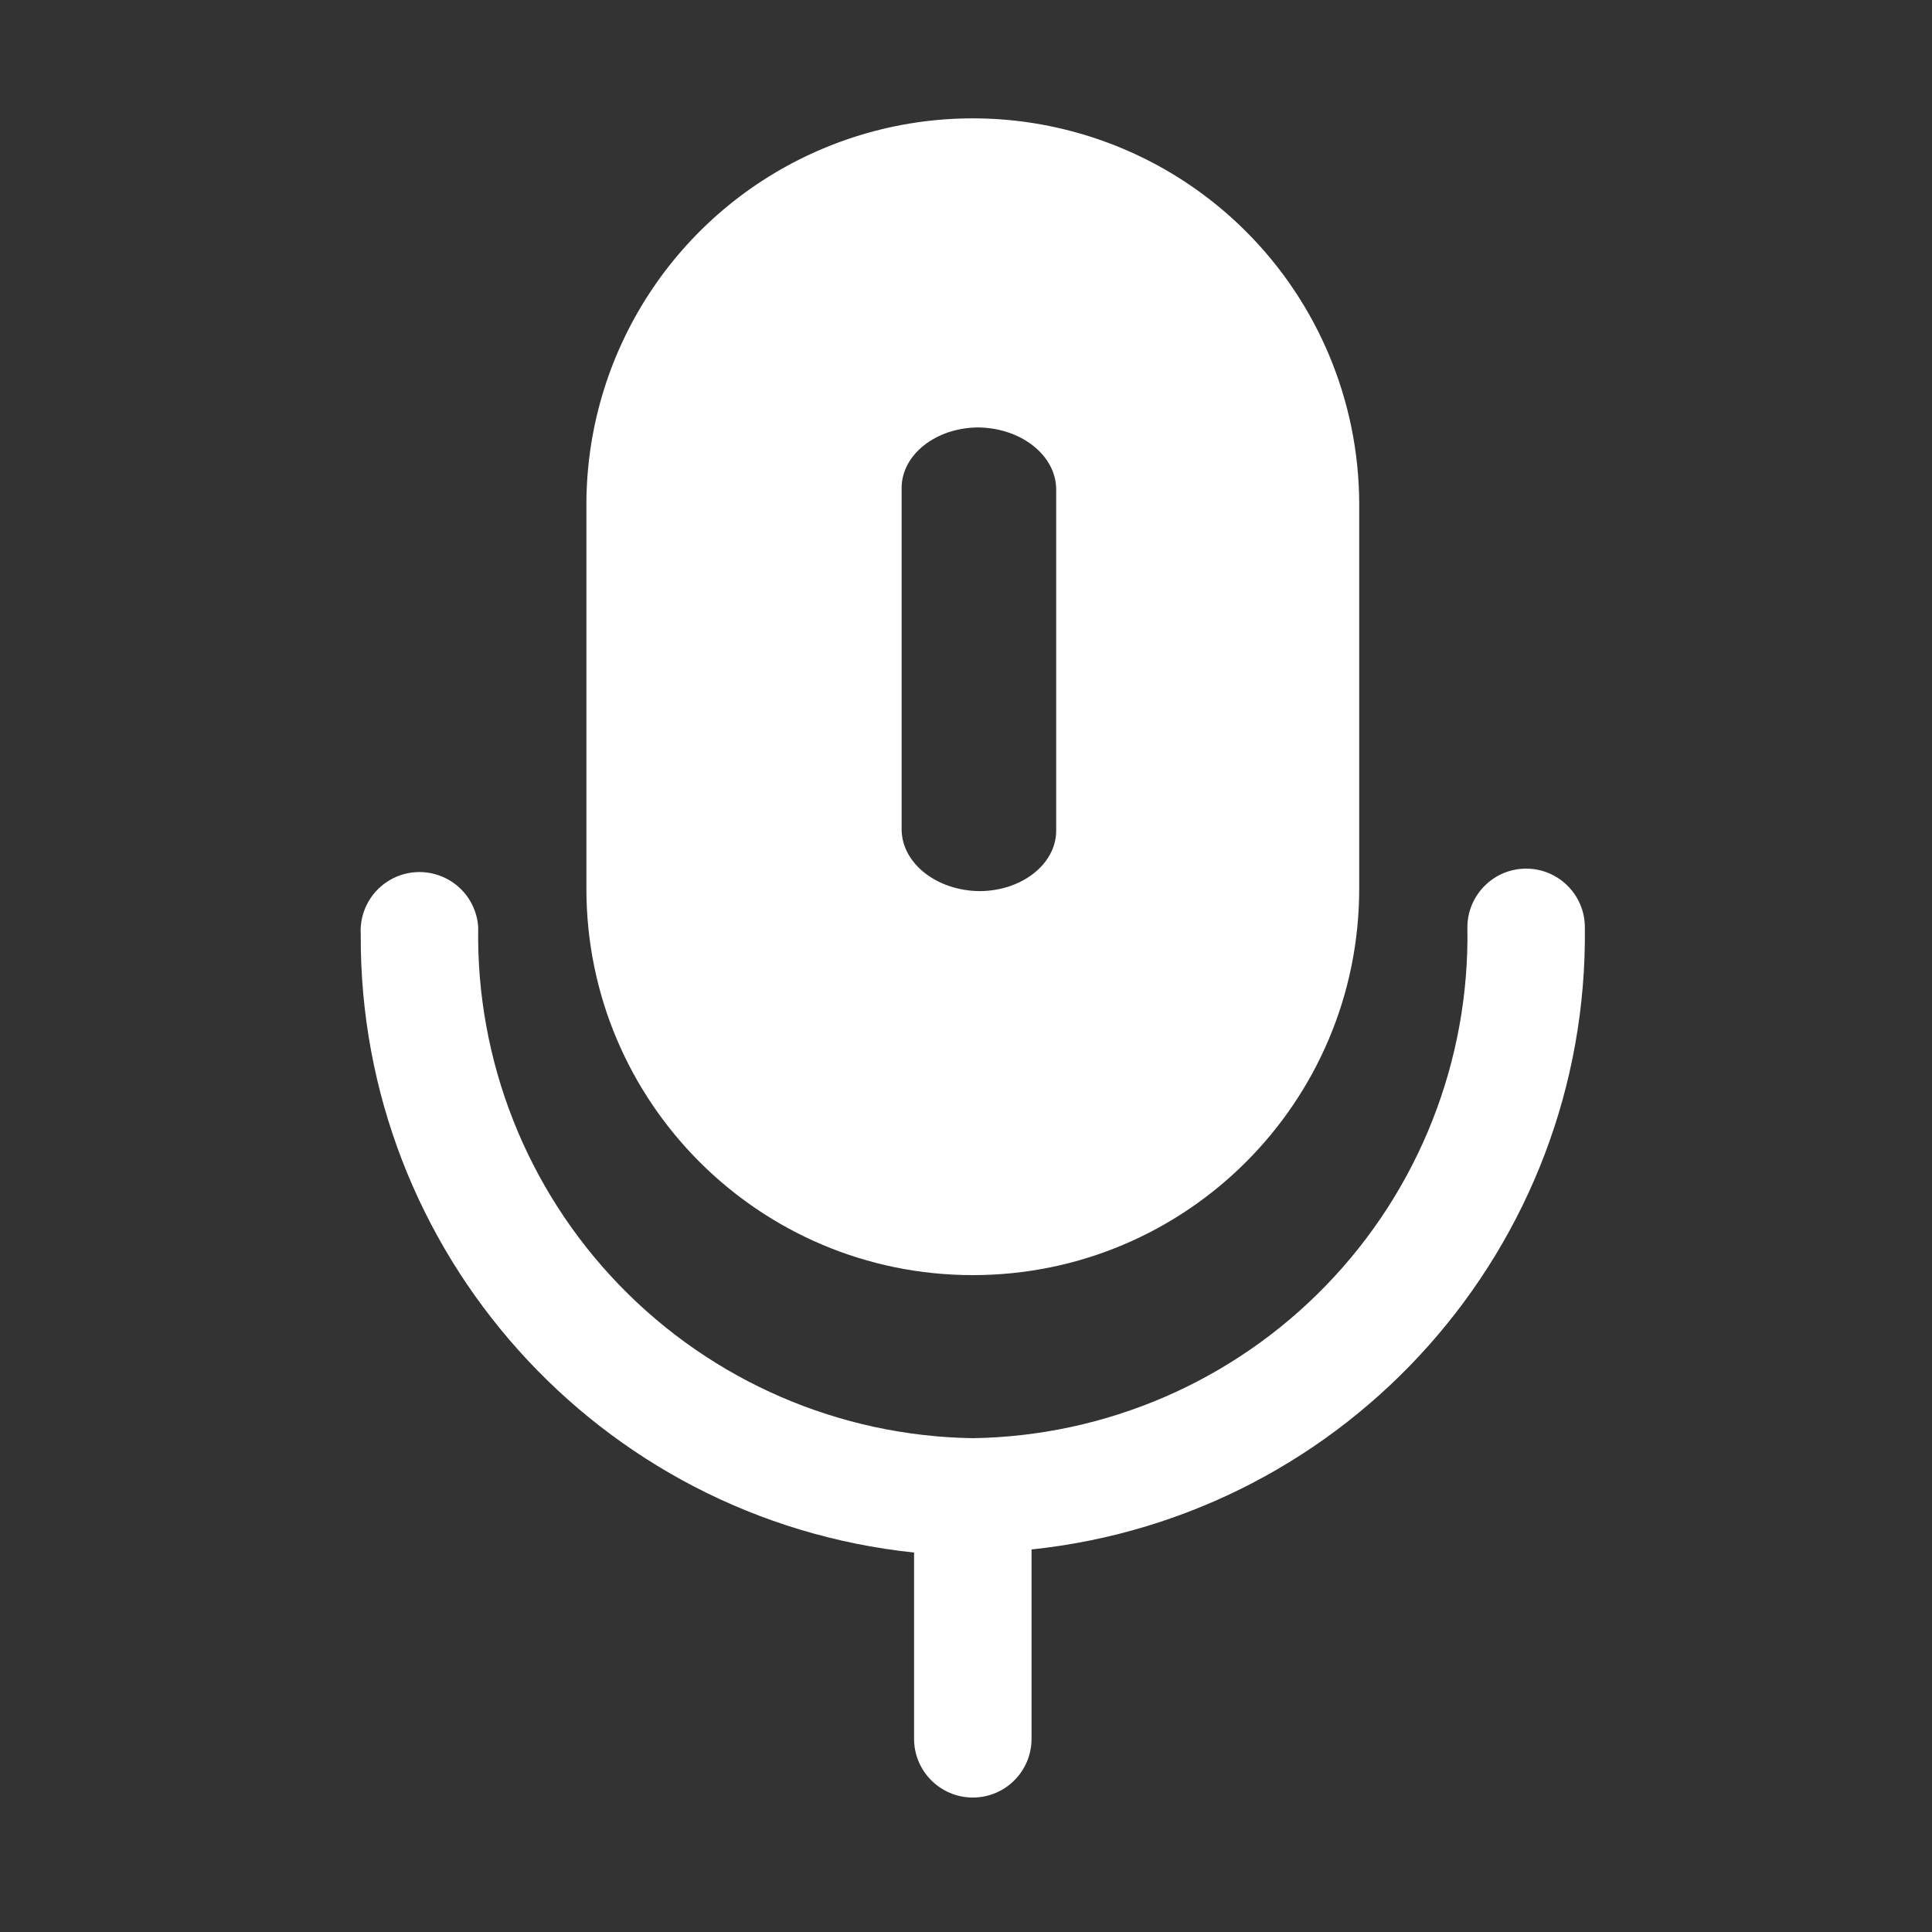<svg width="25" height="25" viewBox="0 0 25 25" fill="none" xmlns="http://www.w3.org/2000/svg">
<rect x="0" y="0" width="25" height="25" fill="#333333" stroke="none"/>
<path d="M20.508 12C20.557 16.13 17.455 19.617 13.348 20.05V22.5C13.348 22.92 13.008 23.26 12.588 23.26C12.169 23.26 11.828 22.92 11.828 22.5V20.09C7.741 19.659 4.646 16.2 4.668 12.09C4.652 11.819 4.782 11.559 5.009 11.41C5.236 11.26 5.526 11.243 5.769 11.365C6.013 11.487 6.172 11.729 6.188 12C6.159 13.726 6.817 15.393 8.018 16.633C9.218 17.873 10.863 18.584 12.588 18.61C14.314 18.584 15.959 17.873 17.159 16.633C18.36 15.393 19.018 13.726 18.988 12C18.988 11.581 19.329 11.24 19.748 11.24C20.168 11.24 20.508 11.581 20.508 12Z" fill="white"/>
<path fill-rule="evenodd" clip-rule="evenodd" d="M10.692 1.905C12.559 1.14 14.703 1.572 16.128 3C17.056 3.93 17.58 5.187 17.588 6.5V11.5C17.588 14.262 15.35 16.5 12.588 16.5C9.827 16.5 7.588 14.262 7.588 11.5V6.5C7.601 4.483 8.825 2.67 10.692 1.905ZM13.667 10.749V6.321C13.657 5.888 13.213 5.539 12.662 5.531C12.113 5.532 11.667 5.882 11.667 6.314L11.667 10.742C11.676 11.175 12.121 11.524 12.672 11.531C13.221 11.531 13.667 11.181 13.667 10.749Z" fill="white"/>
</svg>
